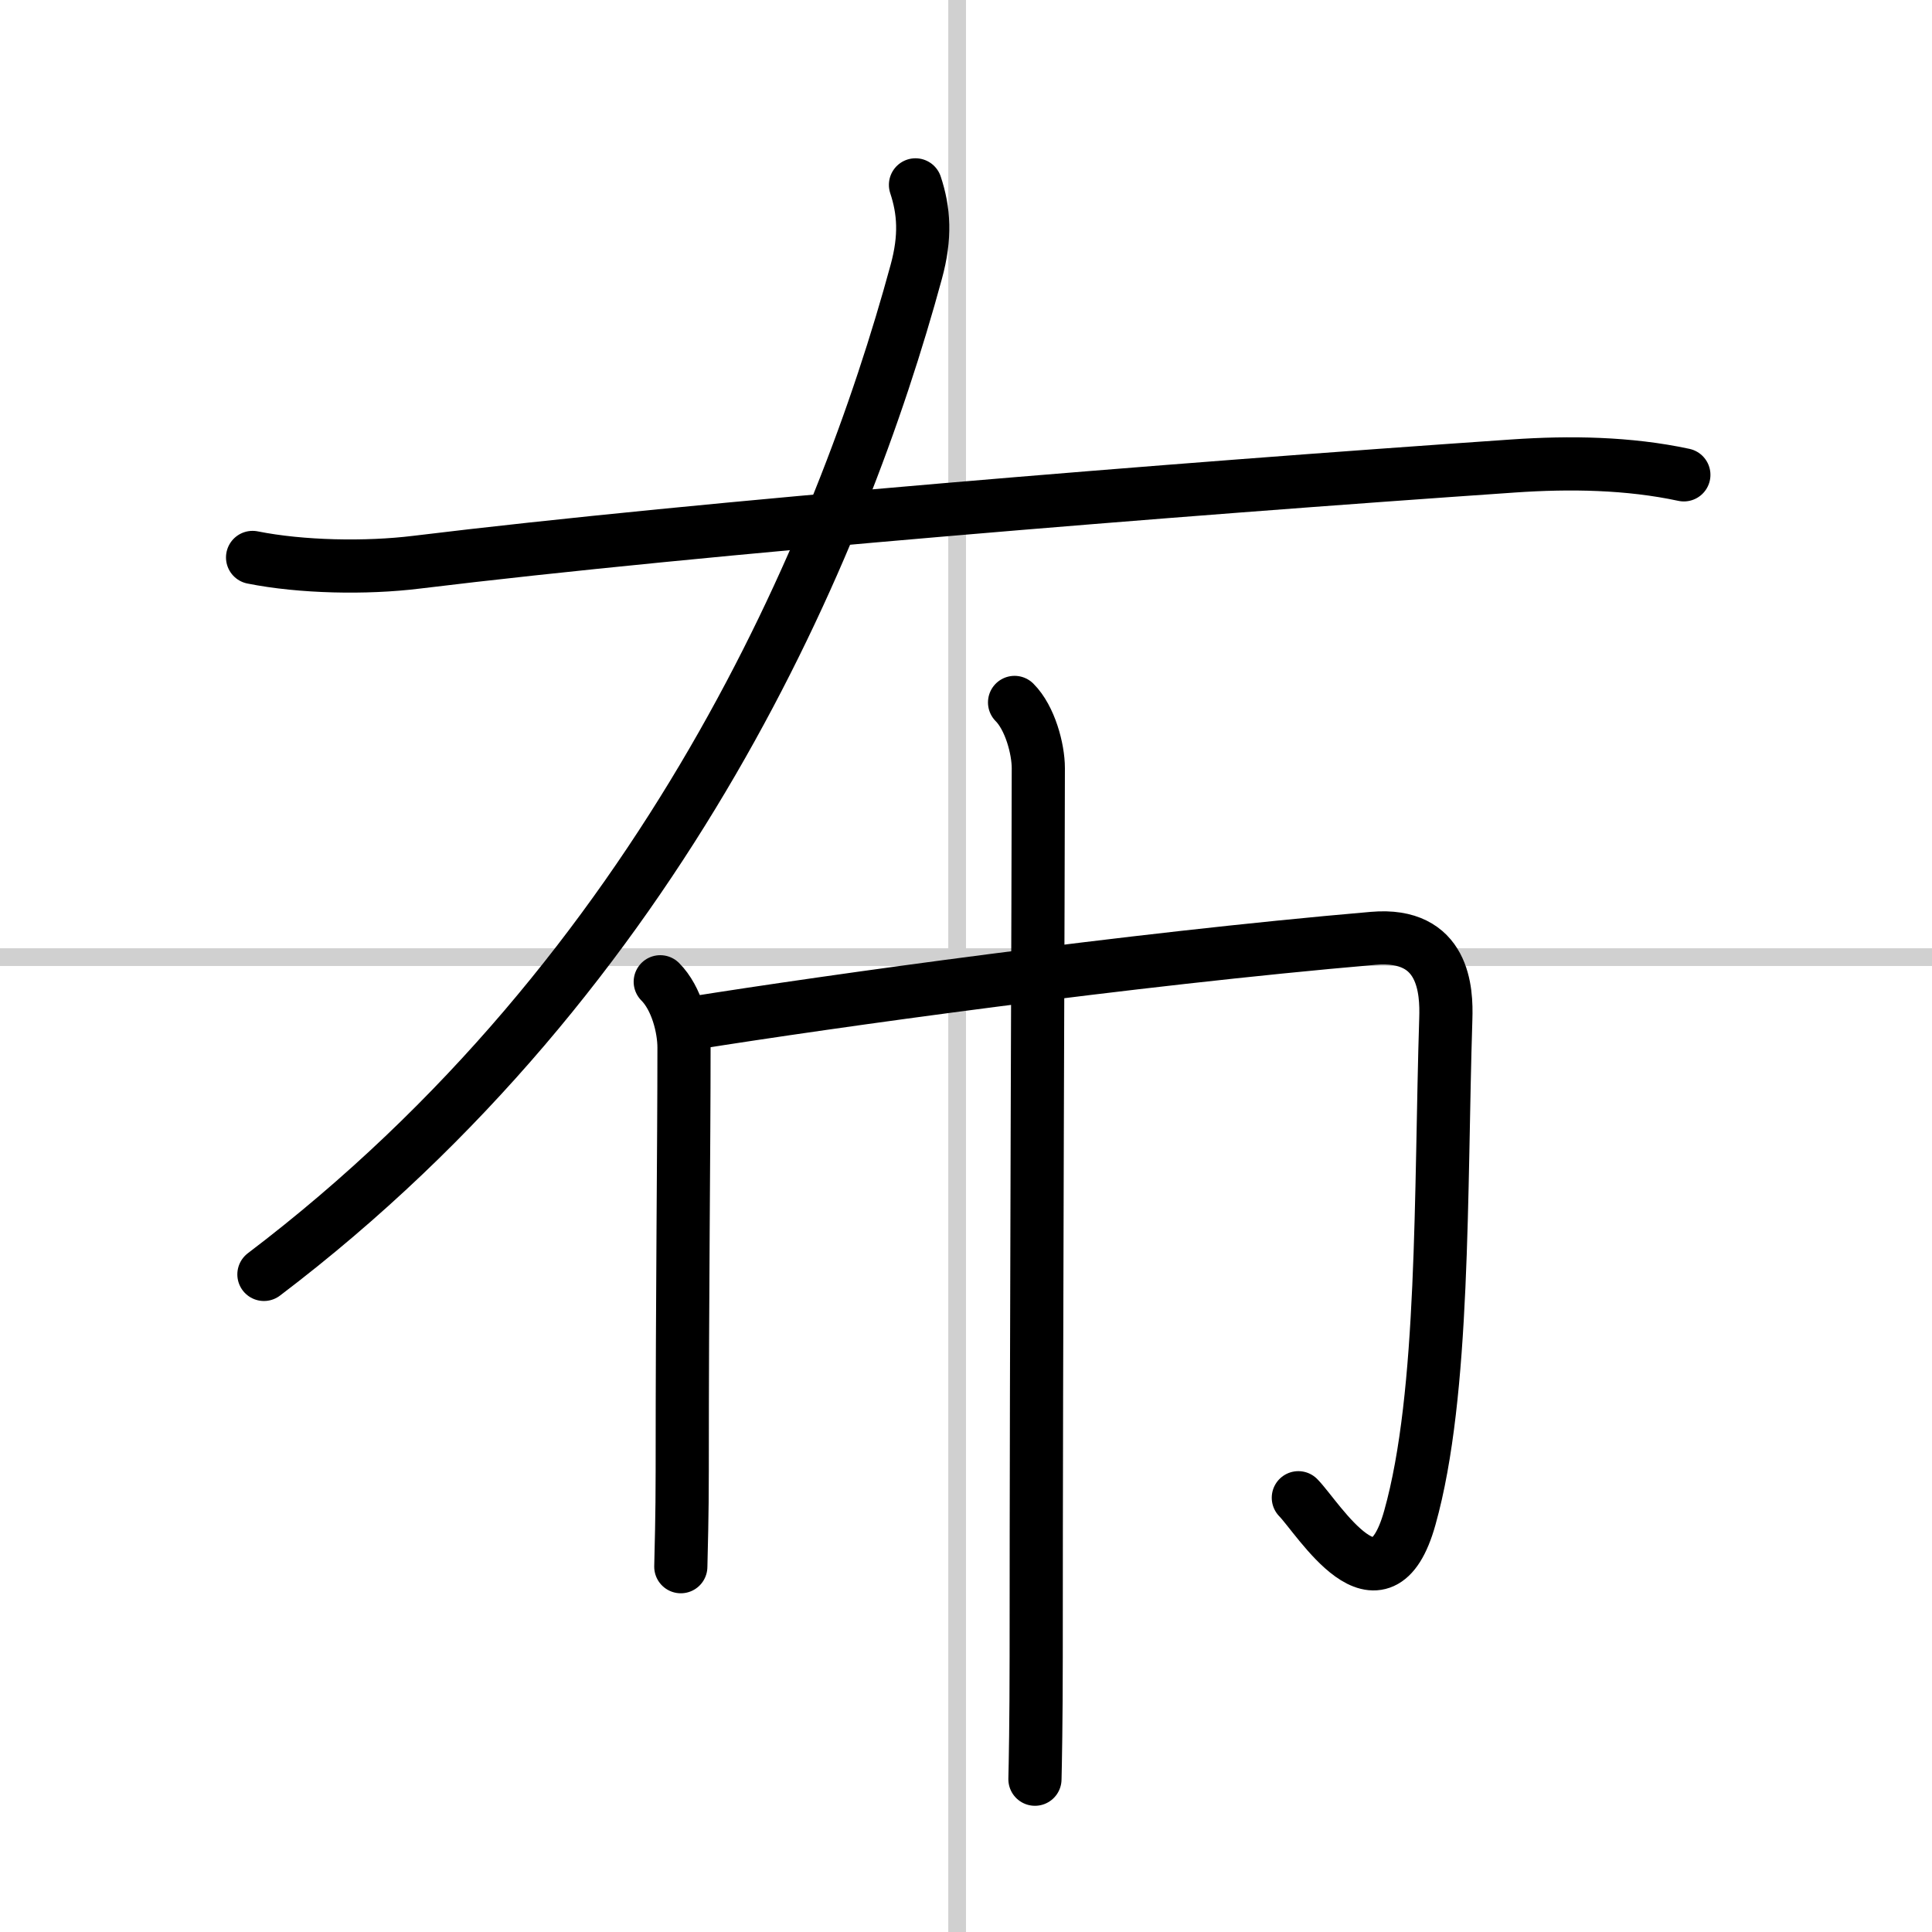 <svg width="400" height="400" viewBox="0 0 109 109" xmlns="http://www.w3.org/2000/svg"><rect x="0" y="0" width="109" height="109" fill="#808080" stroke="none"/><g fill="none" stroke="#000" stroke-linecap="round" stroke-linejoin="round" stroke-width="3"><rect width="100%" height="100%" fill="#fff" stroke="#fff"/><line x1="54" x2="54" y2="109" stroke="#d0d0d0" stroke-width="1"/><line x2="109" y1="54" y2="54" stroke="#d0d0d0" stroke-width="1"/><path d="m51.65 10.43c0.48 1.45 0.59 2.92 0.04 4.92-4.19 15.4-14.19 39.4-36.8 56.55"/><path d="m14.25 31.45c2.75 0.55 6.4 0.62 9.24 0.27 16.13-1.97 42.69-4.11 61.89-5.43 3.19-0.22 6.5-0.17 9.62 0.5"/><path d="m37.25 55.39c0.93 0.93 1.34 2.61 1.34 3.71 0 5.78-0.1 13.4-0.1 23.9 0 2.51-0.06 4.47-0.08 5.39"/><path d="m39.09 57.72c7.66-1.22 24.66-3.6 38.38-4.78 4.04-0.35 4.15 2.98 4.1 4.53-0.31 9.78-0.06 21.15-2.03 28.16-1.65 5.91-5.13 0.06-6.29-1.13"/><path d="m57.24 39.63c0.87 0.87 1.34 2.62 1.34 3.71 0 5.78-0.12 31.91-0.12 50.16 0 3.57-0.05 6.09-0.07 6.88"/></g></svg>

